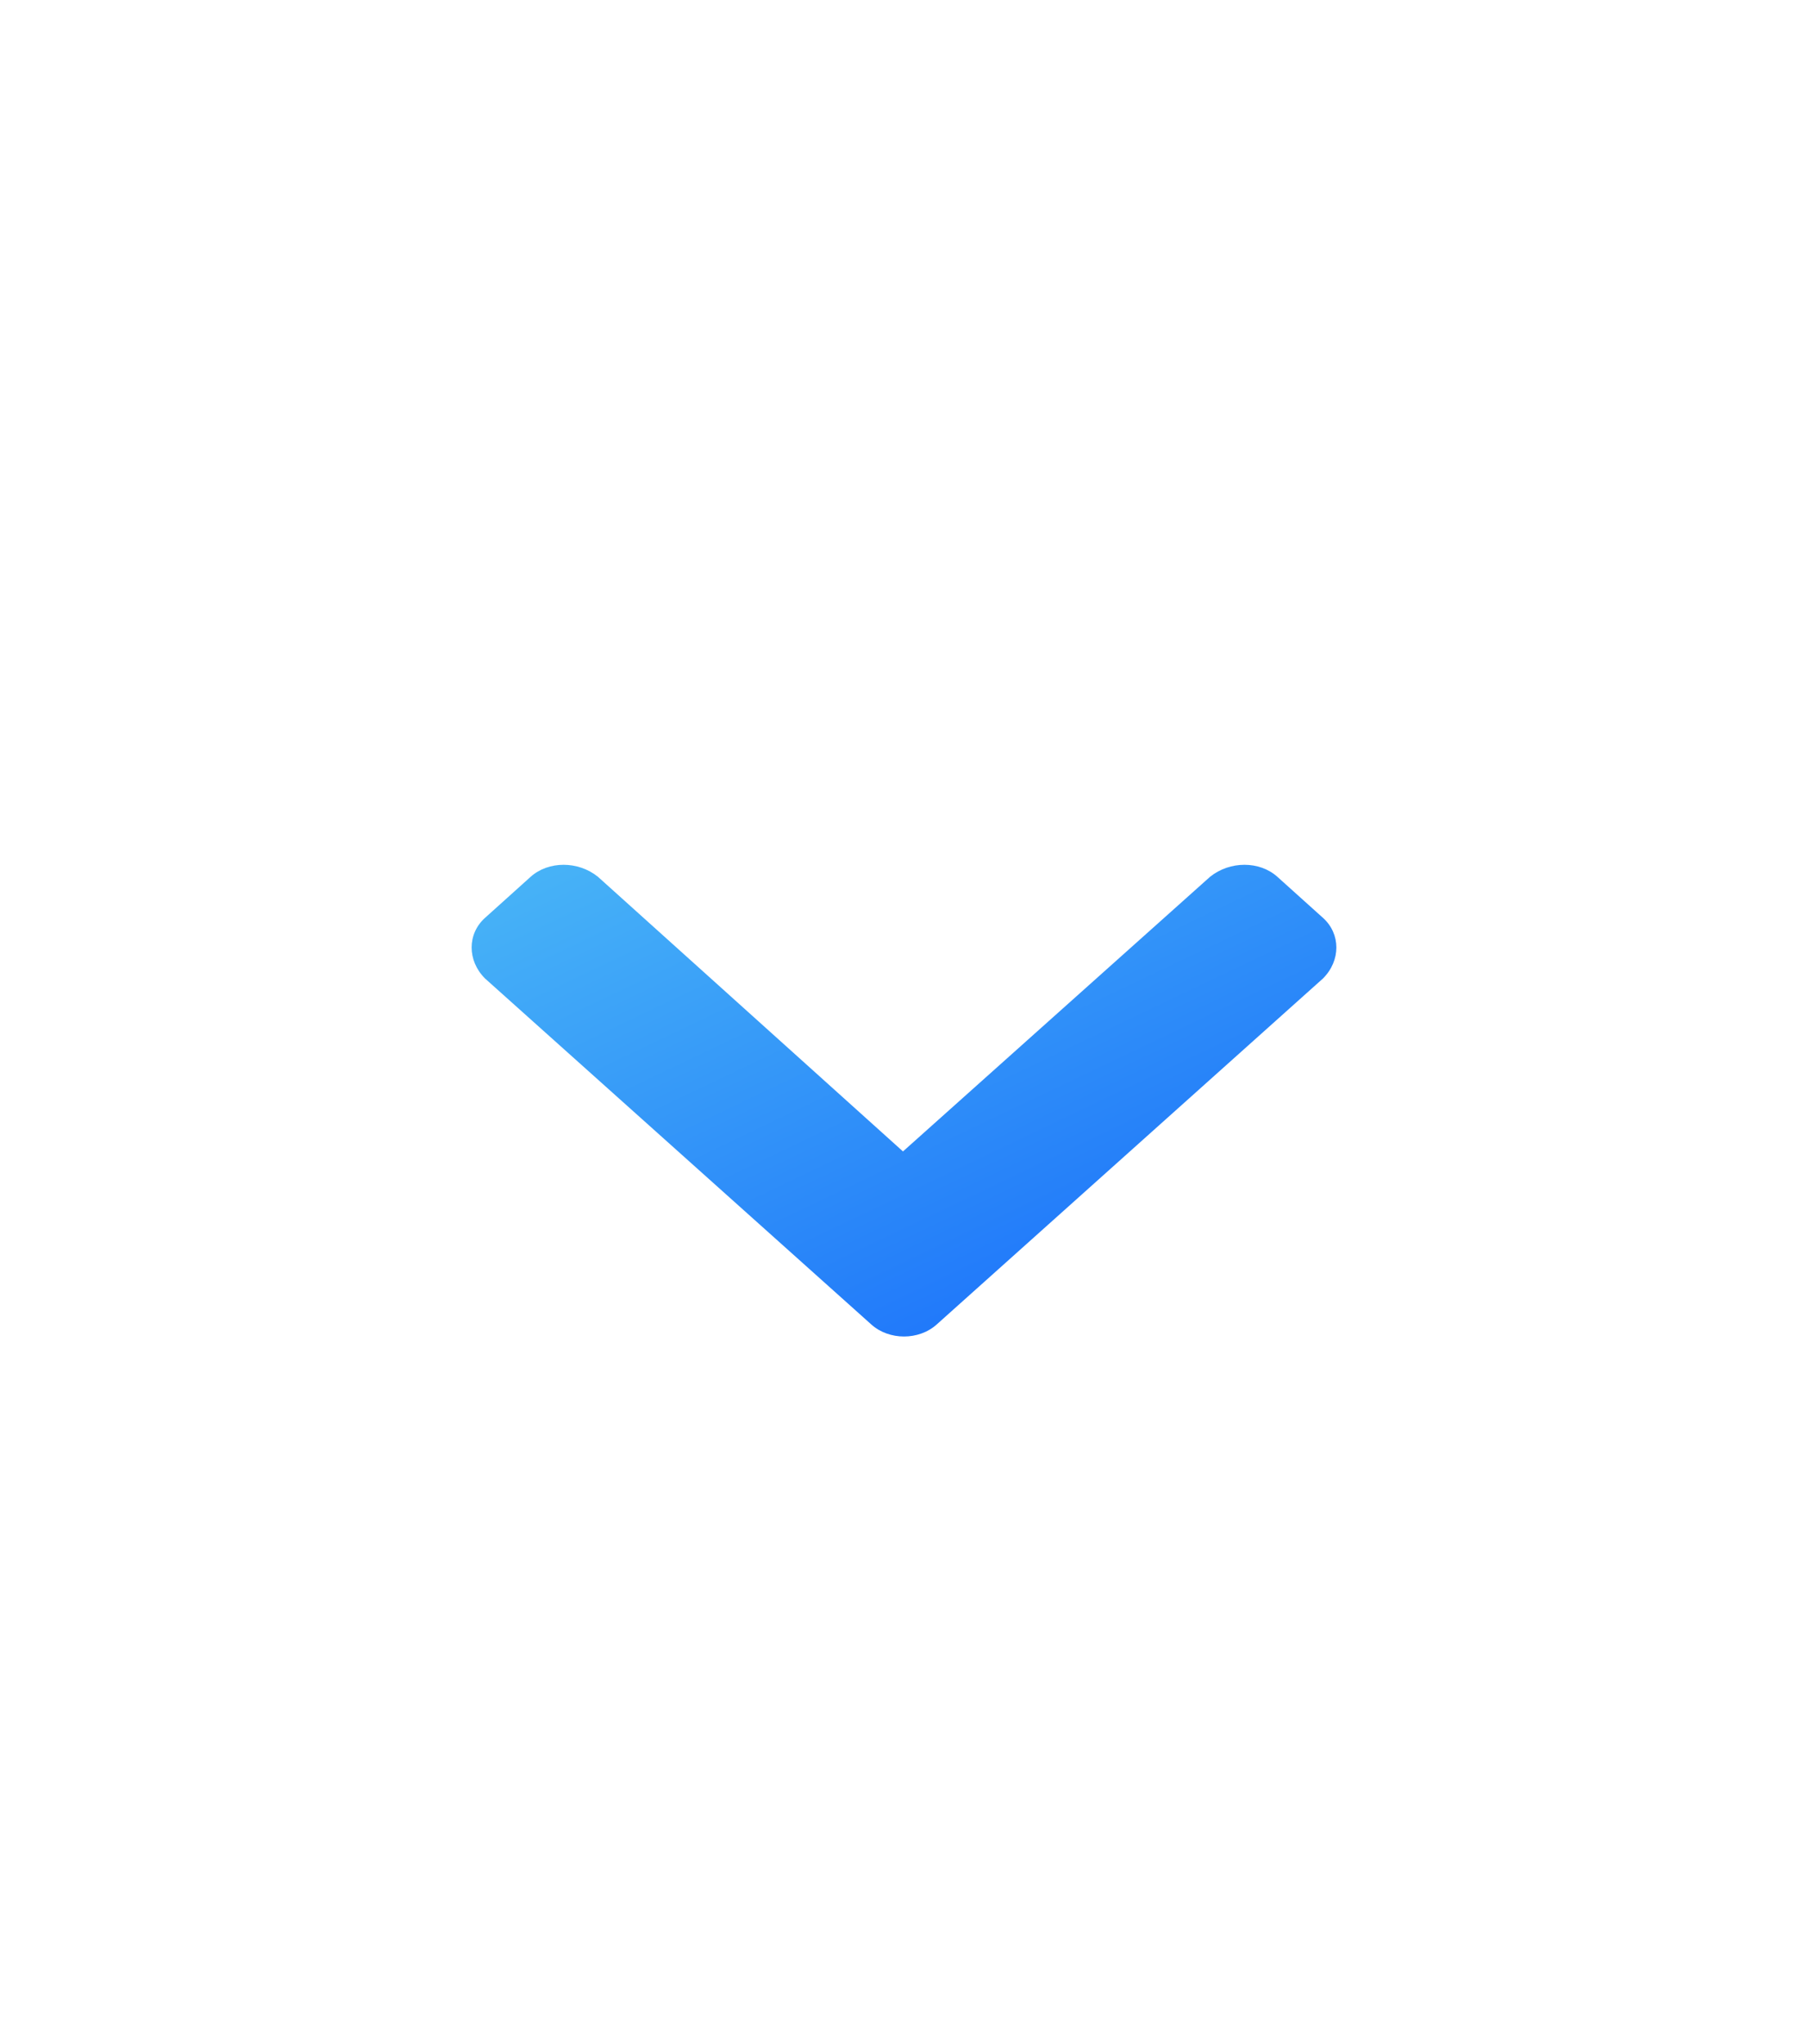 <svg width="23" height="26" viewBox="0 0 23 26" fill="none" xmlns="http://www.w3.org/2000/svg">
<path d="M11.916 16.847L16.83 12.446C17.057 12.219 17.057 11.879 16.83 11.675L16.25 11.153C16.023 10.949 15.646 10.949 15.393 11.153L11.487 14.646L7.607 11.153C7.355 10.949 6.977 10.949 6.75 11.153L6.17 11.675C5.943 11.879 5.943 12.219 6.17 12.446L11.084 16.847C11.311 17.051 11.689 17.051 11.916 16.847Z" fill="url(#paint0_linear_1387_5288)"/>
<defs>
<linearGradient id="paint0_linear_1387_5288" x1="14.47" y1="16.28" x2="10.846" y2="8.687" gradientUnits="userSpaceOnUse">
<stop stop-color="#1E75FA"/>
<stop offset="1" stop-color="#49B6F7"/>
</linearGradient>
</defs>
</svg>
